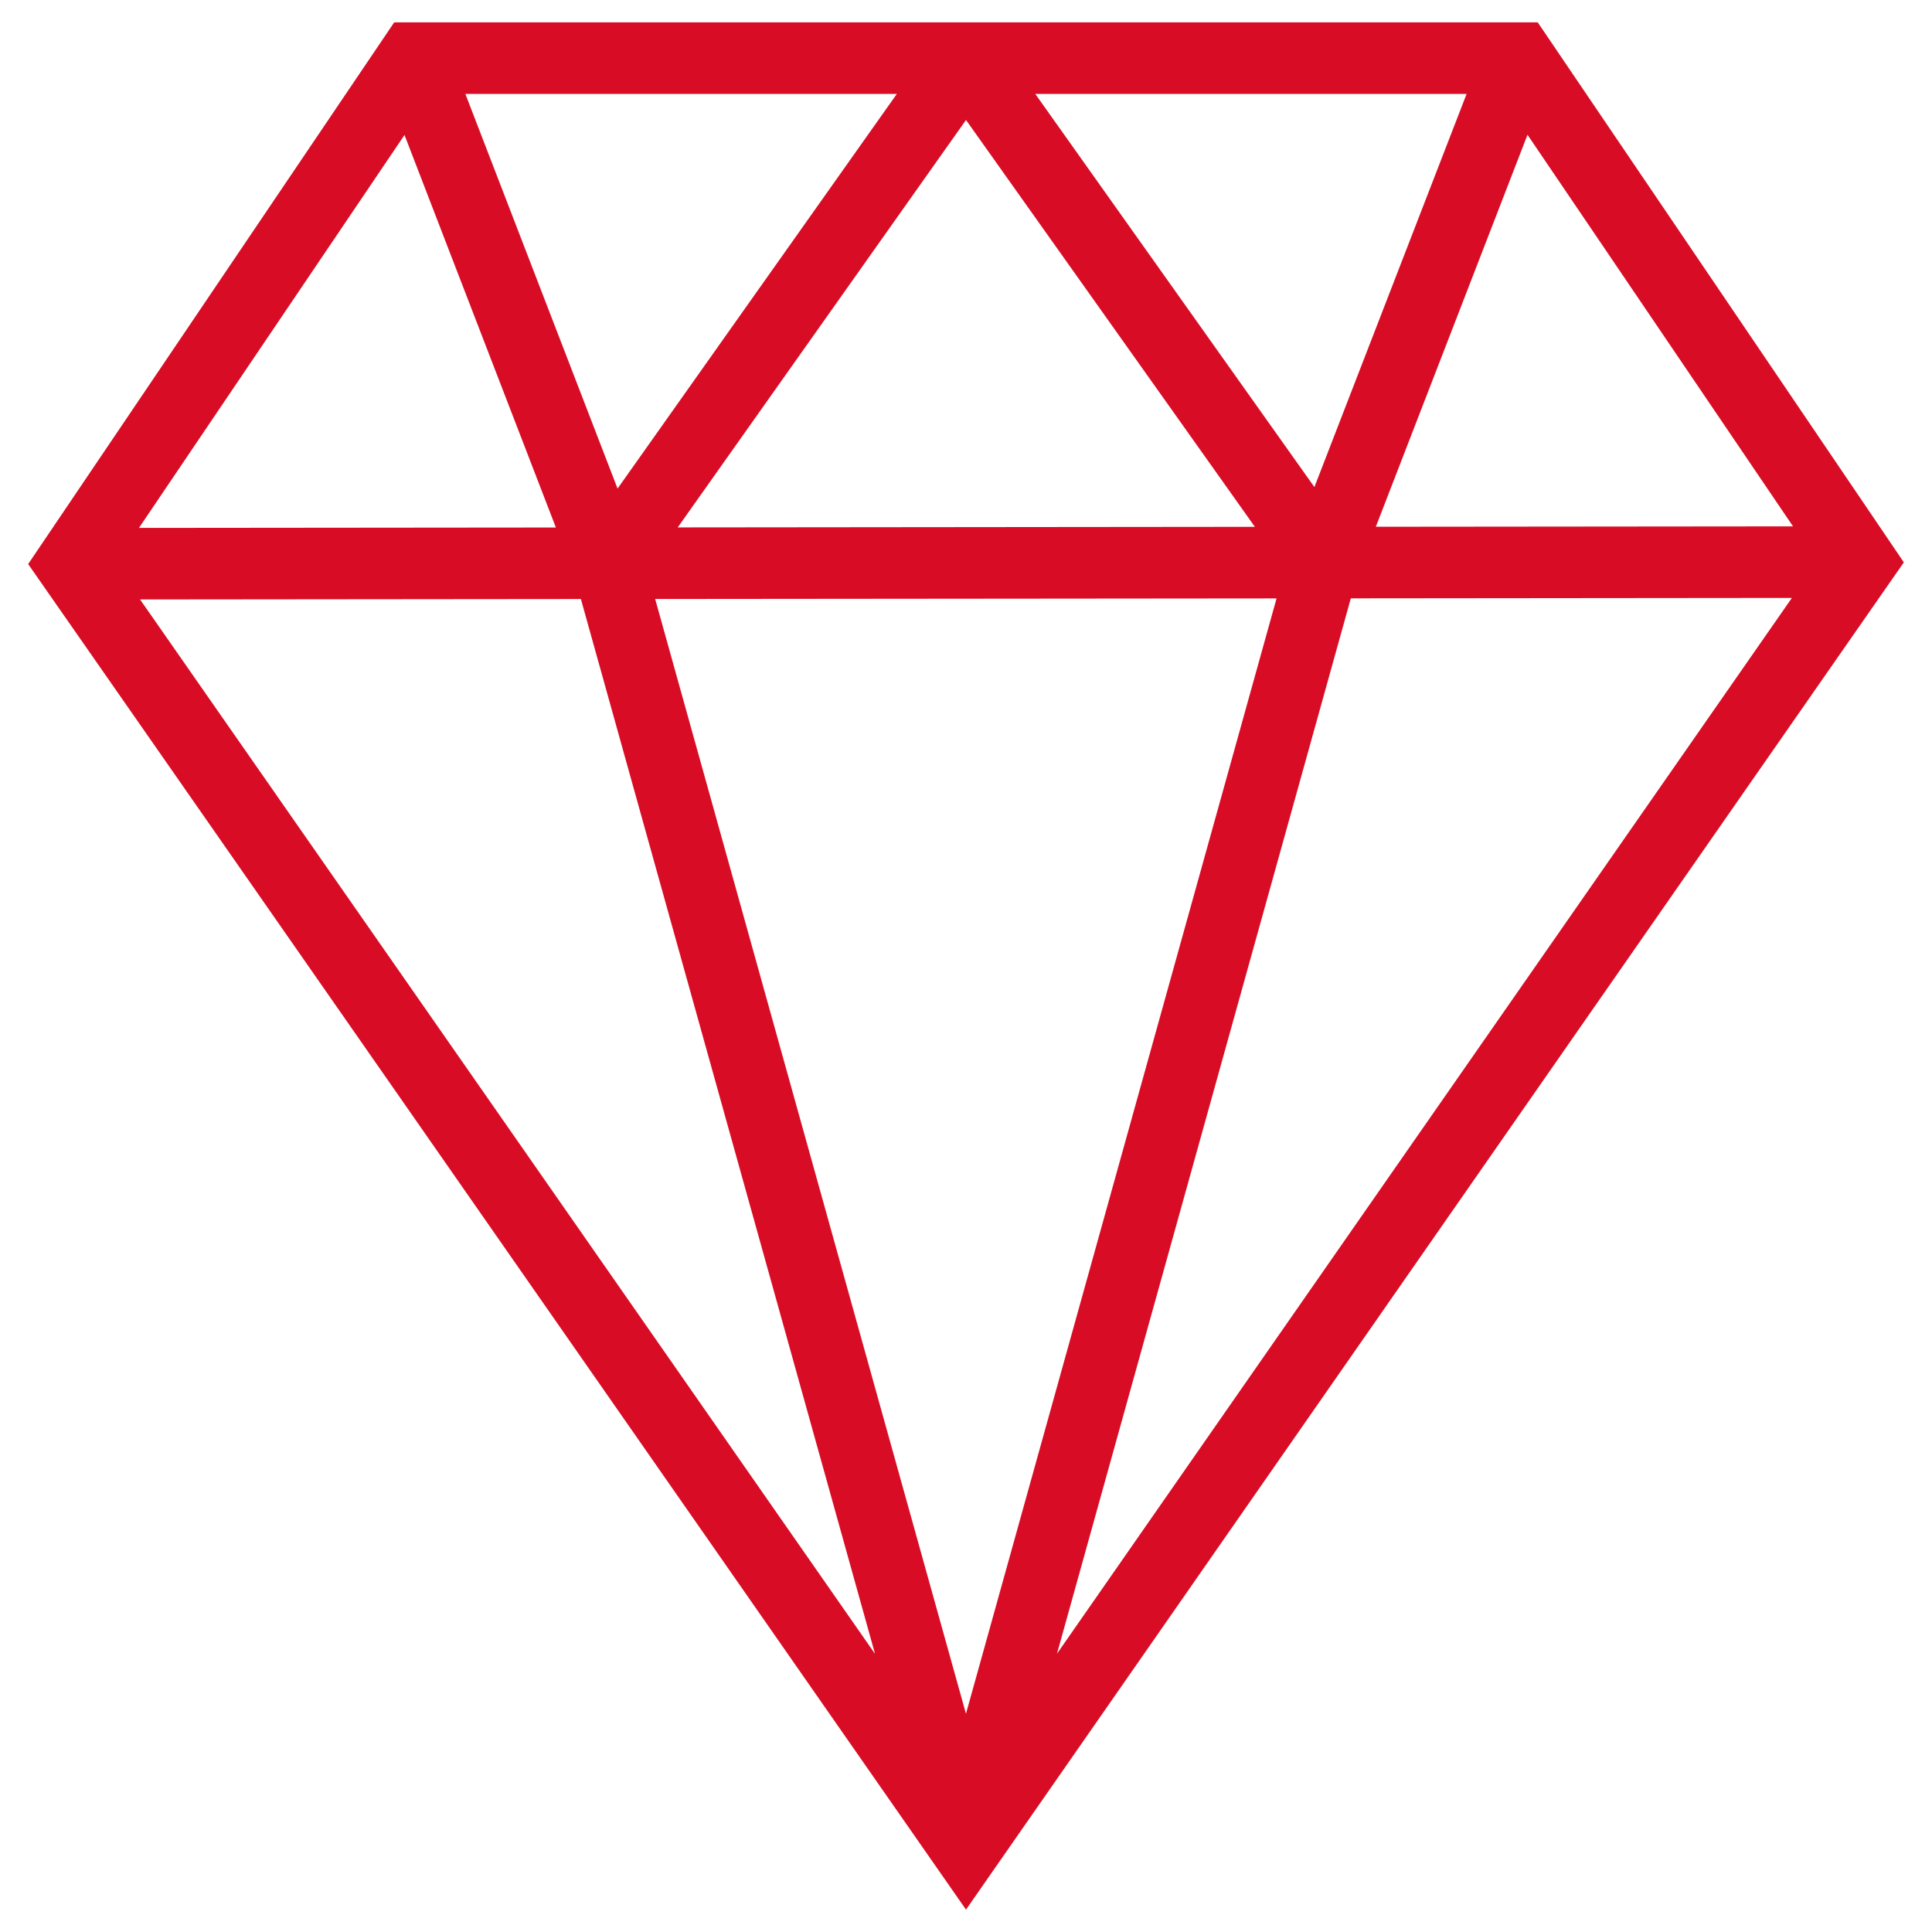<svg width="54px" height="54px" viewBox="0 0 54 54" version="1.1" xmlns="http://www.w3.org/2000/svg" xmlns:xlink="http://www.w3.org/1999/xlink">
    <g stroke="none" stroke-width="1" fill="none" fill-rule="evenodd">
        <g fill="#D80D25" fill-rule="nonzero">
            <path d="M42.98,0.625 L11.018,0.625 L0.787,15.766 L27,53.375 L53.213,15.718 L42.98,0.625 Z M35.68,16.726 L26.999,47.9 L18.312,16.742 L35.68,16.726 Z M18.943,14.741 L27,3.354 L35.074,14.725 L18.943,14.741 Z M42.694,3.767 L50.115,14.712 L38.455,14.723 L42.694,3.767 Z M36.738,13.614 L28.936,2.625 L40.992,2.625 L36.738,13.614 Z M17.261,13.656 L13.007,2.625 L25.067,2.625 L17.261,13.656 Z M15.537,14.744 L3.884,14.755 L11.306,3.773 L15.537,14.744 Z M16.236,16.743 L24.457,46.226 L3.915,16.755 L16.236,16.743 Z M37.756,16.724 L50.084,16.712 L29.543,46.222 L37.756,16.724 Z" id="Shape"></path>
        </g>
    </g>
</svg>
